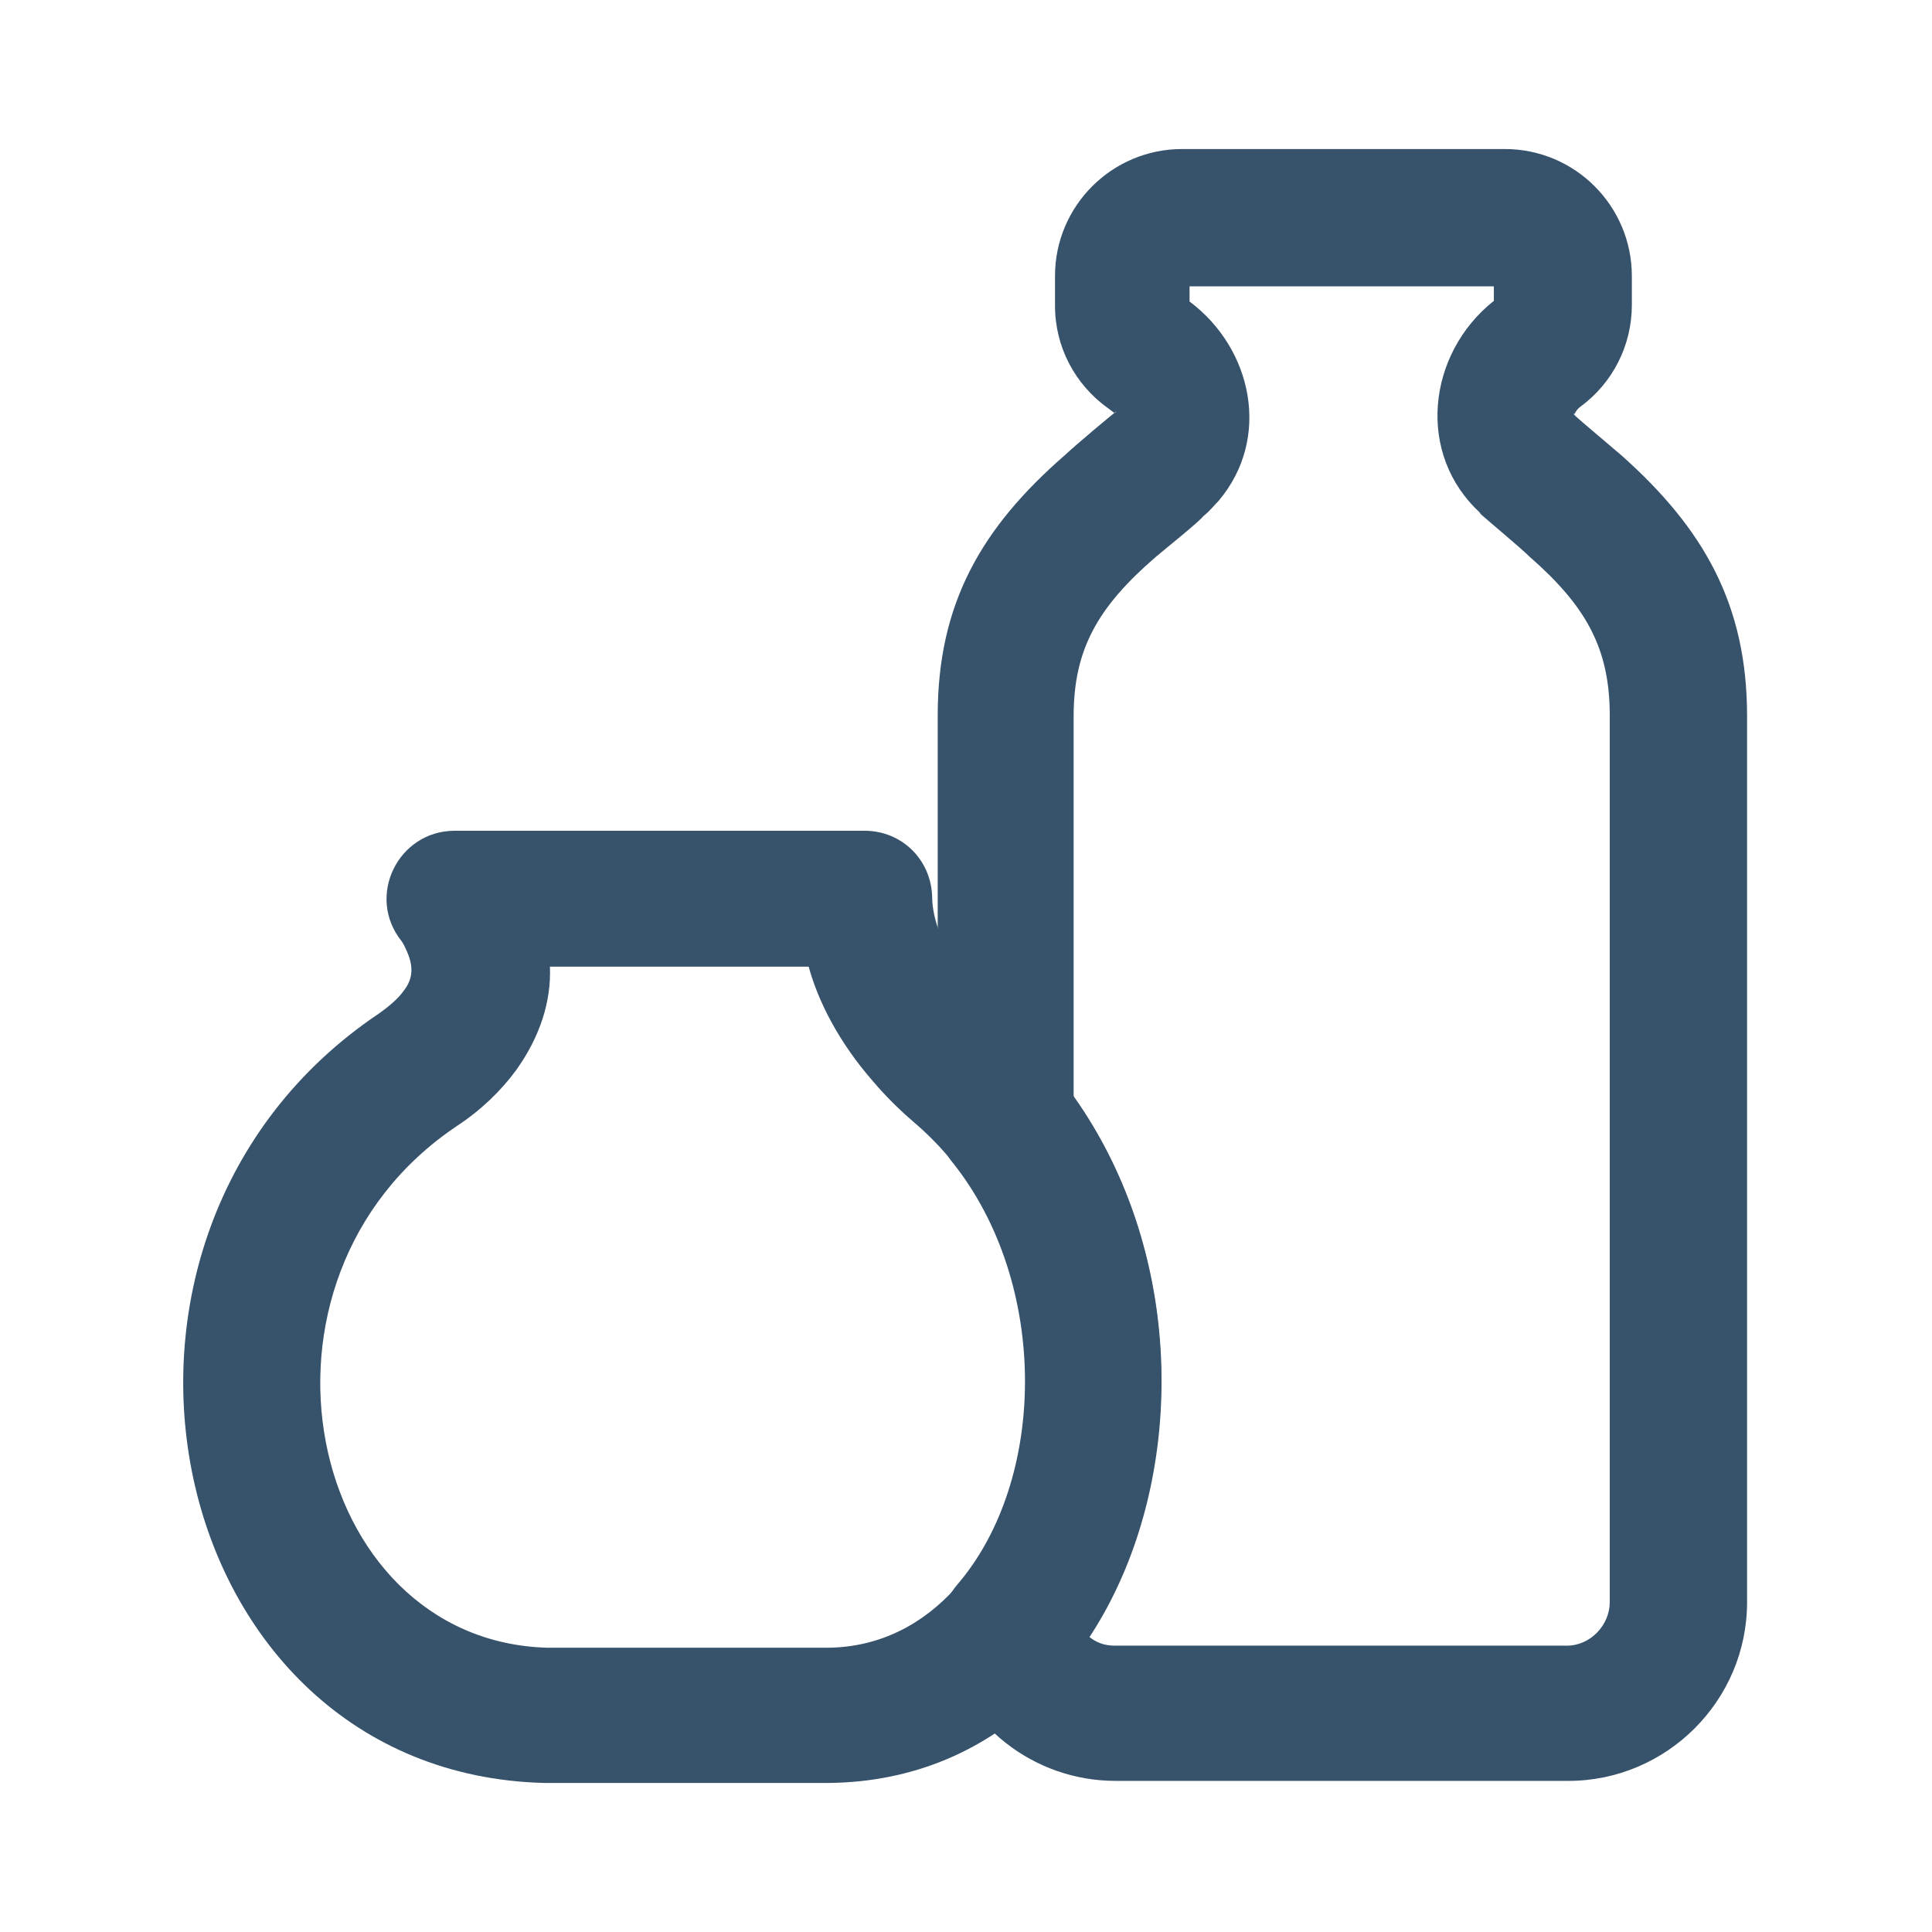 <?xml version="1.0" encoding="utf-8"?>
<!-- Generator: Adobe Illustrator 27.1.1, SVG Export Plug-In . SVG Version: 6.00 Build 0)  -->
<svg version="1.1" id="Слой_1" xmlns="http://www.w3.org/2000/svg" xmlns:xlink="http://www.w3.org/1999/xlink" x="0px" y="0px"
	 viewBox="0 0 28 28" style="enable-background:new 0 0 28 28;" xml:space="preserve" width="29" height="29">
<style type="text/css">
	.st0{fill-rule:evenodd;clip-rule:evenodd;fill:#37526B;}
</style>
<g>
	<path class="st0" d="M12.66,15.68c0.17,0.2,0.36,0.39,0.58,0.58c2.8,2.37,1.76,7.59-1.24,7.62h-1.97H7.93
		c-3.5-0.1-4.62-5.34-1.31-7.56c0.35-0.23,0.64-0.51,0.86-0.81c0.35-0.49,0.51-1,0.49-1.5h3.75C11.86,14.52,12.16,15.11,12.66,15.68
		z M12.53,12.04H6.59c-0.82,0-1.29,0.95-0.77,1.6c0,0,0.03,0.04,0.06,0.11c0.11,0.23,0.12,0.42-0.03,0.61
		c-0.07,0.1-0.19,0.21-0.36,0.33C0.68,17.92,2.33,25.7,7.89,25.84h2.03H12c5.06-0.04,6.56-7.65,2.51-11.1
		c-0.14-0.12-0.26-0.23-0.36-0.35c-0.48-0.55-0.64-1.09-0.64-1.38C13.5,12.46,13.07,12.04,12.53,12.04z"/>
	<path class="st0" d="M22.91,5.89c0.46-0.34,0.74-0.88,0.74-1.47V4c0-1.01-0.82-1.84-1.84-1.84h-4.68c-1.01,0-1.84,0.82-1.84,1.84
		v0.43c0,0.6,0.29,1.14,0.76,1.48c0.09,0.06,0.1,0.1,0.13,0.05c-0.09,0.07-0.58,0.48-0.74,0.63c-1.22,1.06-1.85,2.16-1.85,3.78v5.85
		c0,0.22,0.07,0.45,0.21,0.62c1.41,1.76,1.38,4.61,0.07,6.13c-0.21,0.25-0.29,0.58-0.21,0.88c0.29,1.14,1.31,1.96,2.51,1.96h6.56
		c1.42,0,2.59-1.16,2.59-2.59V10.38c0-1.62-0.63-2.72-1.82-3.78c-0.15-0.13-0.57-0.48-0.69-0.59C22.83,5.99,22.84,5.94,22.91,5.89z
		 M22.8,5.99L22.8,5.99c0.01,0.01,0.02,0.02,0.03,0.03l0.01,0.01l0,0l0,0c-0.01-0.01-0.02-0.01-0.02-0.02
		C22.81,5.99,22.8,5.99,22.8,5.99L22.8,5.99l0.04,0.04c-0.01-0.01-0.01-0.01-0.02-0.02C22.81,6,22.8,5.99,22.8,5.99L22.8,5.99z
		 M15.56,15.9v-5.52c0-0.97,0.35-1.58,1.18-2.3c0.14-0.12,0.63-0.51,0.7-0.6c0.09-0.07,0.15-0.15,0.22-0.22
		c0.77-0.91,0.49-2.21-0.42-2.89V4.15h4.41v0.21c-0.97,0.77-1.13,2.23-0.19,3.08c0.01,0.01,0.01,0.01-0.03-0.02l0.04,0.04
		c0.1,0.09,0.58,0.49,0.7,0.61c0.81,0.71,1.16,1.32,1.16,2.3v12.85c0,0.33-0.28,0.63-0.62,0.63h-6.56c-0.15,0-0.28-0.05-0.39-0.15
		C17.24,21.5,17.19,18.19,15.56,15.9z"/>
</g>
</svg>
